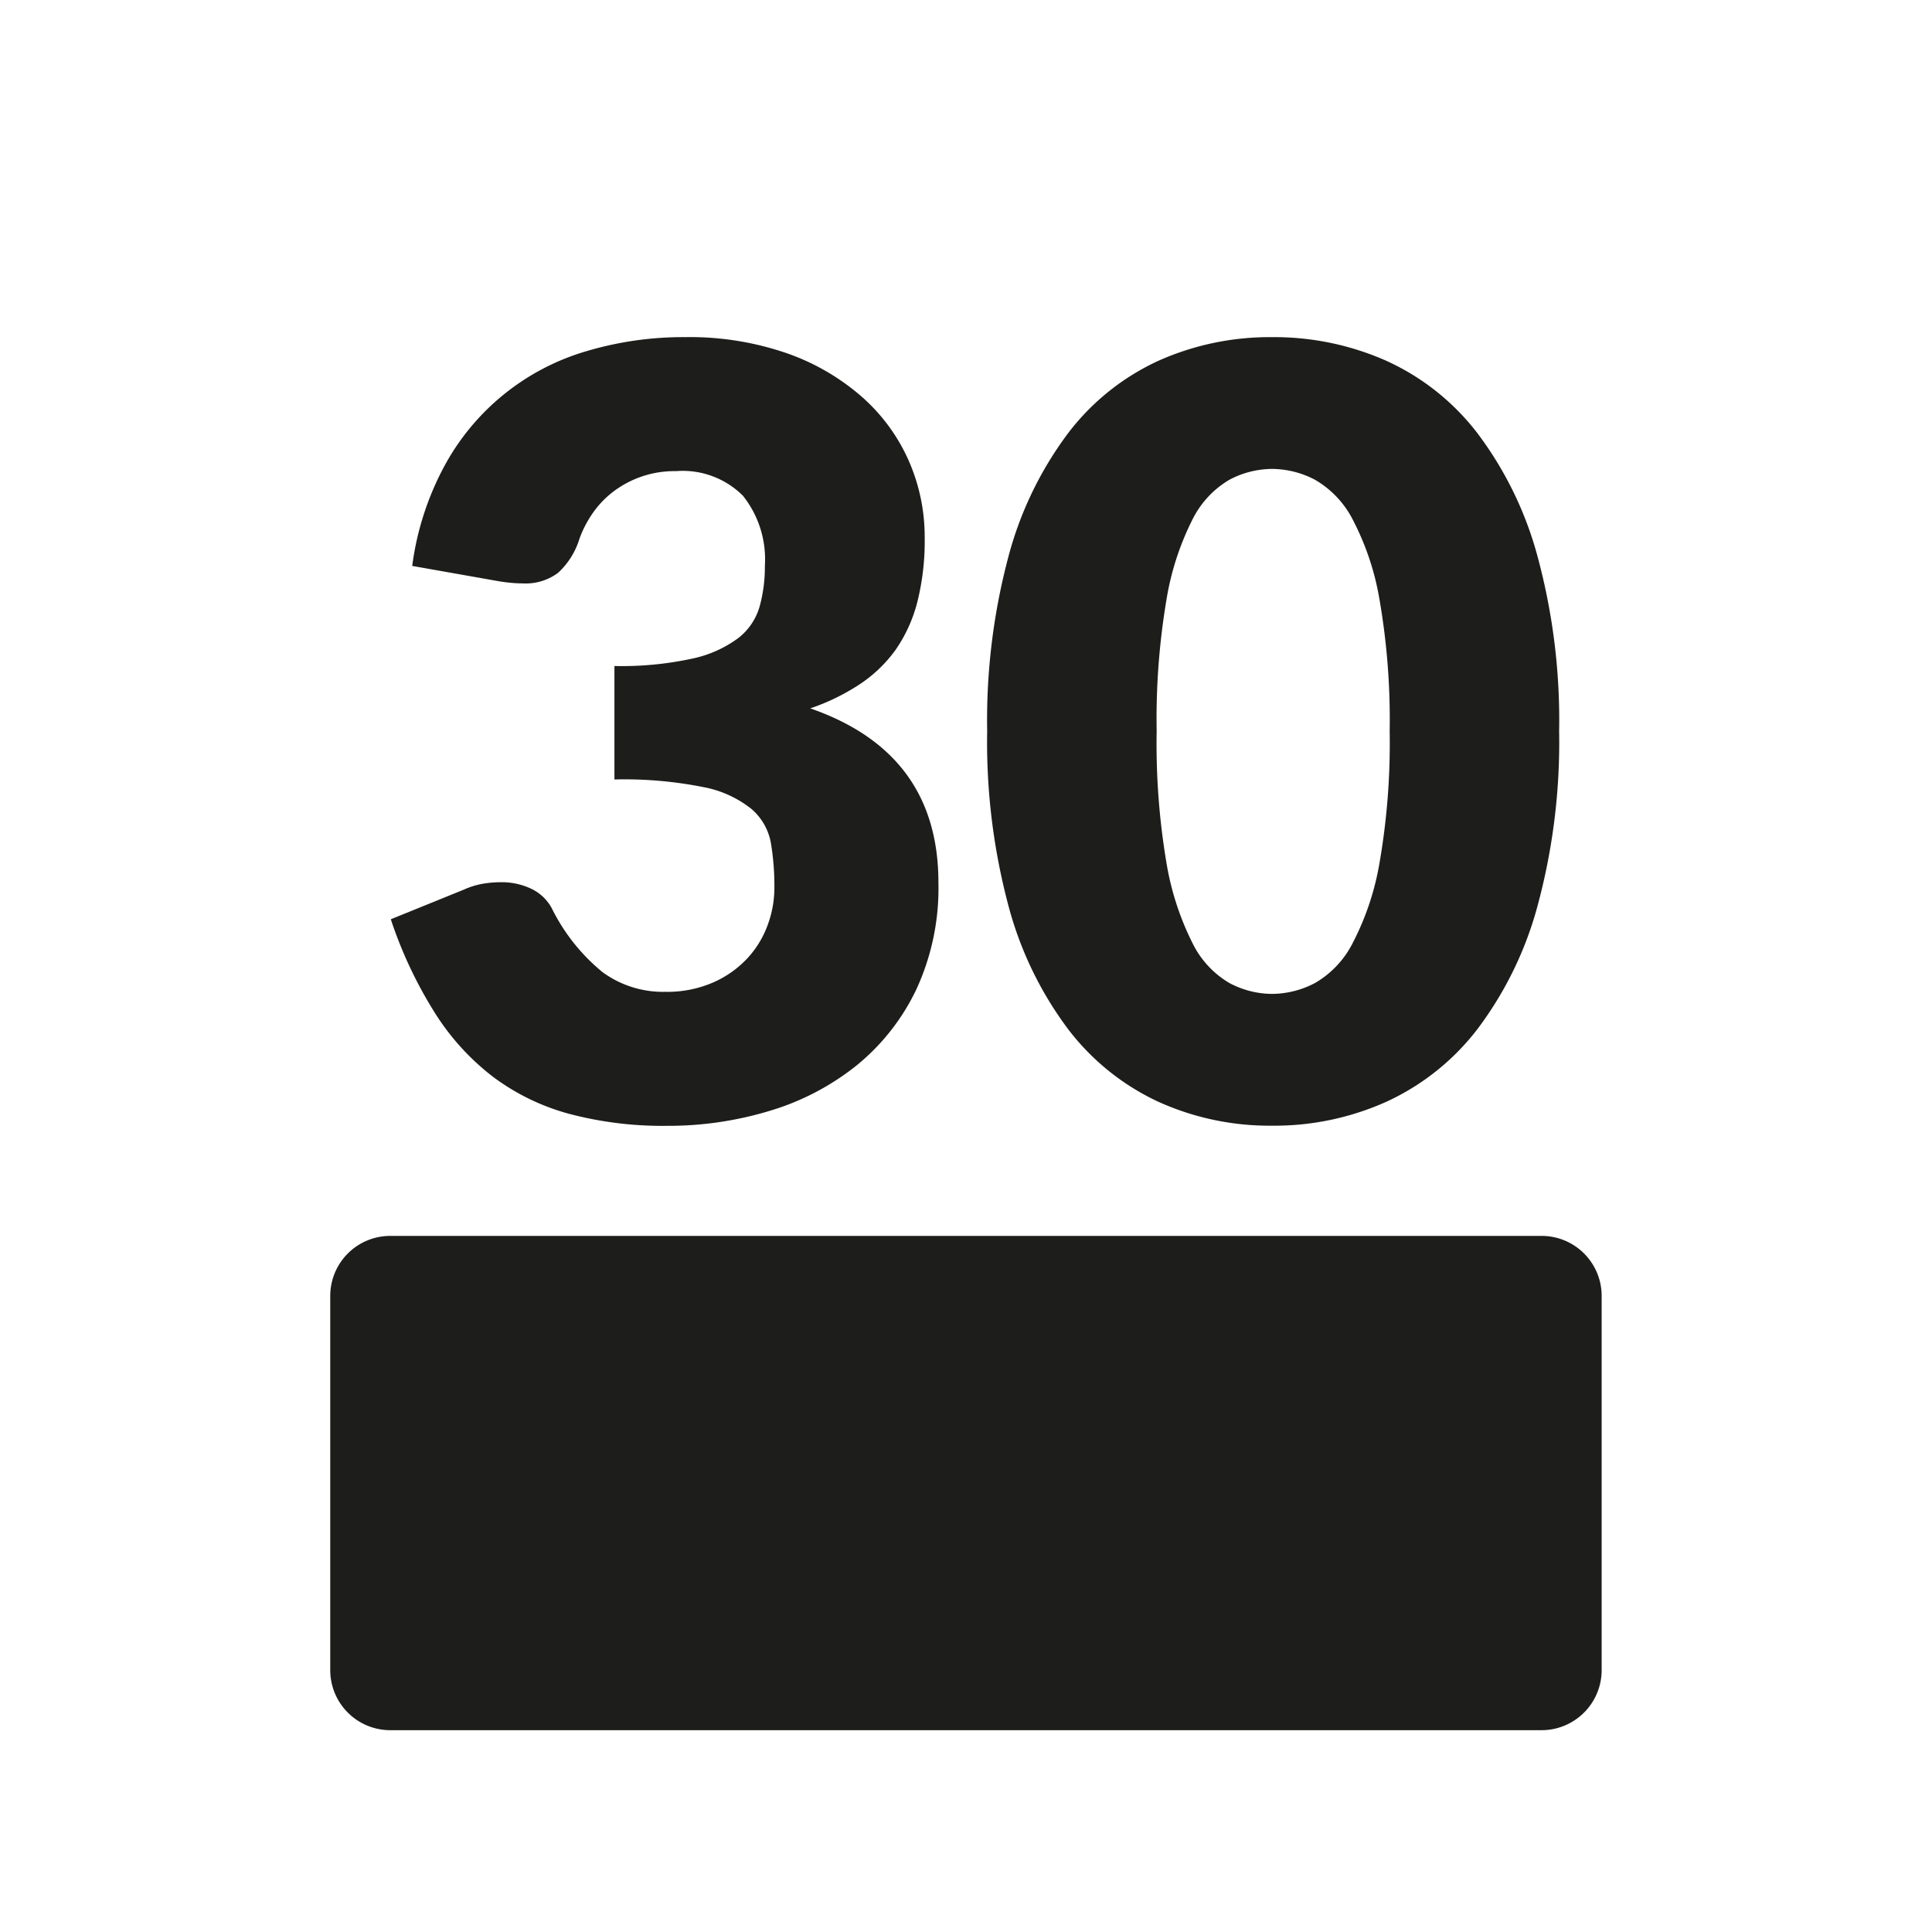 <?xml version="1.0" encoding="UTF-8"?> <svg xmlns="http://www.w3.org/2000/svg" width="79.37" height="79.37" viewBox="0 0 79.37 79.37"><g transform="translate(39.685 39.685)"><g transform="translate(-39.685 -39.685)"><rect width="79.37" height="79.37" rx="8.504" fill="#fff" opacity="0"></rect><g transform="translate(0)"><path d="M28.154,13.85a12.21,12.21,0,0,1,4.178.664,9.358,9.358,0,0,1,3.089,1.8,7.579,7.579,0,0,1,1.915,2.621,7.757,7.757,0,0,1,.652,3.144,10.3,10.3,0,0,1-.3,2.643,6.08,6.08,0,0,1-.9,1.981A5.671,5.671,0,0,1,35.3,28.123a8.839,8.839,0,0,1-2.013.978q5.265,1.828,5.265,7.158a9.91,9.91,0,0,1-.913,4.4,9.029,9.029,0,0,1-2.449,3.111,10.5,10.5,0,0,1-3.556,1.861,14.338,14.338,0,0,1-4.221.62,14.993,14.993,0,0,1-4.025-.491,9.26,9.26,0,0,1-3.133-1.522,10.058,10.058,0,0,1-2.4-2.644,17.583,17.583,0,0,1-1.8-3.829l3-1.217a3.222,3.222,0,0,1,.772-.241,4.487,4.487,0,0,1,.75-.064,2.824,2.824,0,0,1,1.252.271,1.867,1.867,0,0,1,.837.794,7.91,7.91,0,0,0,2.078,2.622,4.2,4.2,0,0,0,2.578.816A4.722,4.722,0,0,0,29.3,40.36a4.266,4.266,0,0,0,1.392-.979,4.03,4.03,0,0,0,.838-1.36,4.412,4.412,0,0,0,.283-1.544,10.755,10.755,0,0,0-.142-1.839,2.4,2.4,0,0,0-.794-1.4,4.483,4.483,0,0,0-1.969-.9,16.555,16.555,0,0,0-3.666-.316V27.361a13.629,13.629,0,0,0,3.2-.305,4.86,4.86,0,0,0,1.881-.838,2.509,2.509,0,0,0,.881-1.294,6.043,6.043,0,0,0,.218-1.675,4.19,4.19,0,0,0-.9-2.882,3.5,3.5,0,0,0-2.753-1.012,4.156,4.156,0,0,0-2.524.805,3.916,3.916,0,0,0-.859.87,4.568,4.568,0,0,0-.576,1.088,3.156,3.156,0,0,1-.882,1.414,2.221,2.221,0,0,1-1.446.435c-.146,0-.3-.007-.468-.022s-.337-.036-.512-.065l-3.567-.631a11.862,11.862,0,0,1,1.338-4.133,9.737,9.737,0,0,1,5.819-4.689A13.908,13.908,0,0,1,28.154,13.85Z" fill="#1d1d1b"></path><path d="M64.052,30.037a25.76,25.76,0,0,1-.893,7.2,14.792,14.792,0,0,1-2.469,5.048,9.933,9.933,0,0,1-3.742,2.98,11.223,11.223,0,0,1-4.688.98,11.077,11.077,0,0,1-4.667-.98,9.9,9.9,0,0,1-3.709-2.98,14.736,14.736,0,0,1-2.448-5.048,26.091,26.091,0,0,1-.881-7.2,26.1,26.1,0,0,1,.881-7.2,14.73,14.73,0,0,1,2.448-5.047,9.8,9.8,0,0,1,3.709-2.97,11.194,11.194,0,0,1,4.667-.969,11.342,11.342,0,0,1,4.688.969,9.838,9.838,0,0,1,3.742,2.97,14.786,14.786,0,0,1,2.469,5.047A25.765,25.765,0,0,1,64.052,30.037Zm-6.962,0a28.781,28.781,0,0,0-.414-5.385,11.054,11.054,0,0,0-1.1-3.3,3.994,3.994,0,0,0-1.555-1.643,3.843,3.843,0,0,0-1.762-.445,3.779,3.779,0,0,0-1.752.445,3.906,3.906,0,0,0-1.523,1.643,11.366,11.366,0,0,0-1.066,3.3,29.444,29.444,0,0,0-.4,5.385,29.382,29.382,0,0,0,.4,5.395,11.522,11.522,0,0,0,1.066,3.3,3.884,3.884,0,0,0,1.523,1.653,3.769,3.769,0,0,0,1.752.446,3.832,3.832,0,0,0,1.762-.446,3.971,3.971,0,0,0,1.555-1.653,11.2,11.2,0,0,0,1.1-3.3A28.72,28.72,0,0,0,57.09,30.037Z" fill="#1d1d1b"></path></g><g transform="translate(0)"><path d="M2.466,0h47.3a2.466,2.466,0,0,1,2.466,2.466V17.837a2.469,2.469,0,0,1-2.469,2.469H2.466A2.466,2.466,0,0,1,0,17.84V2.466A2.466,2.466,0,0,1,2.466,0Z" transform="translate(13.567 50.773)" fill="#1d1d1b"></path></g></g></g></svg> 